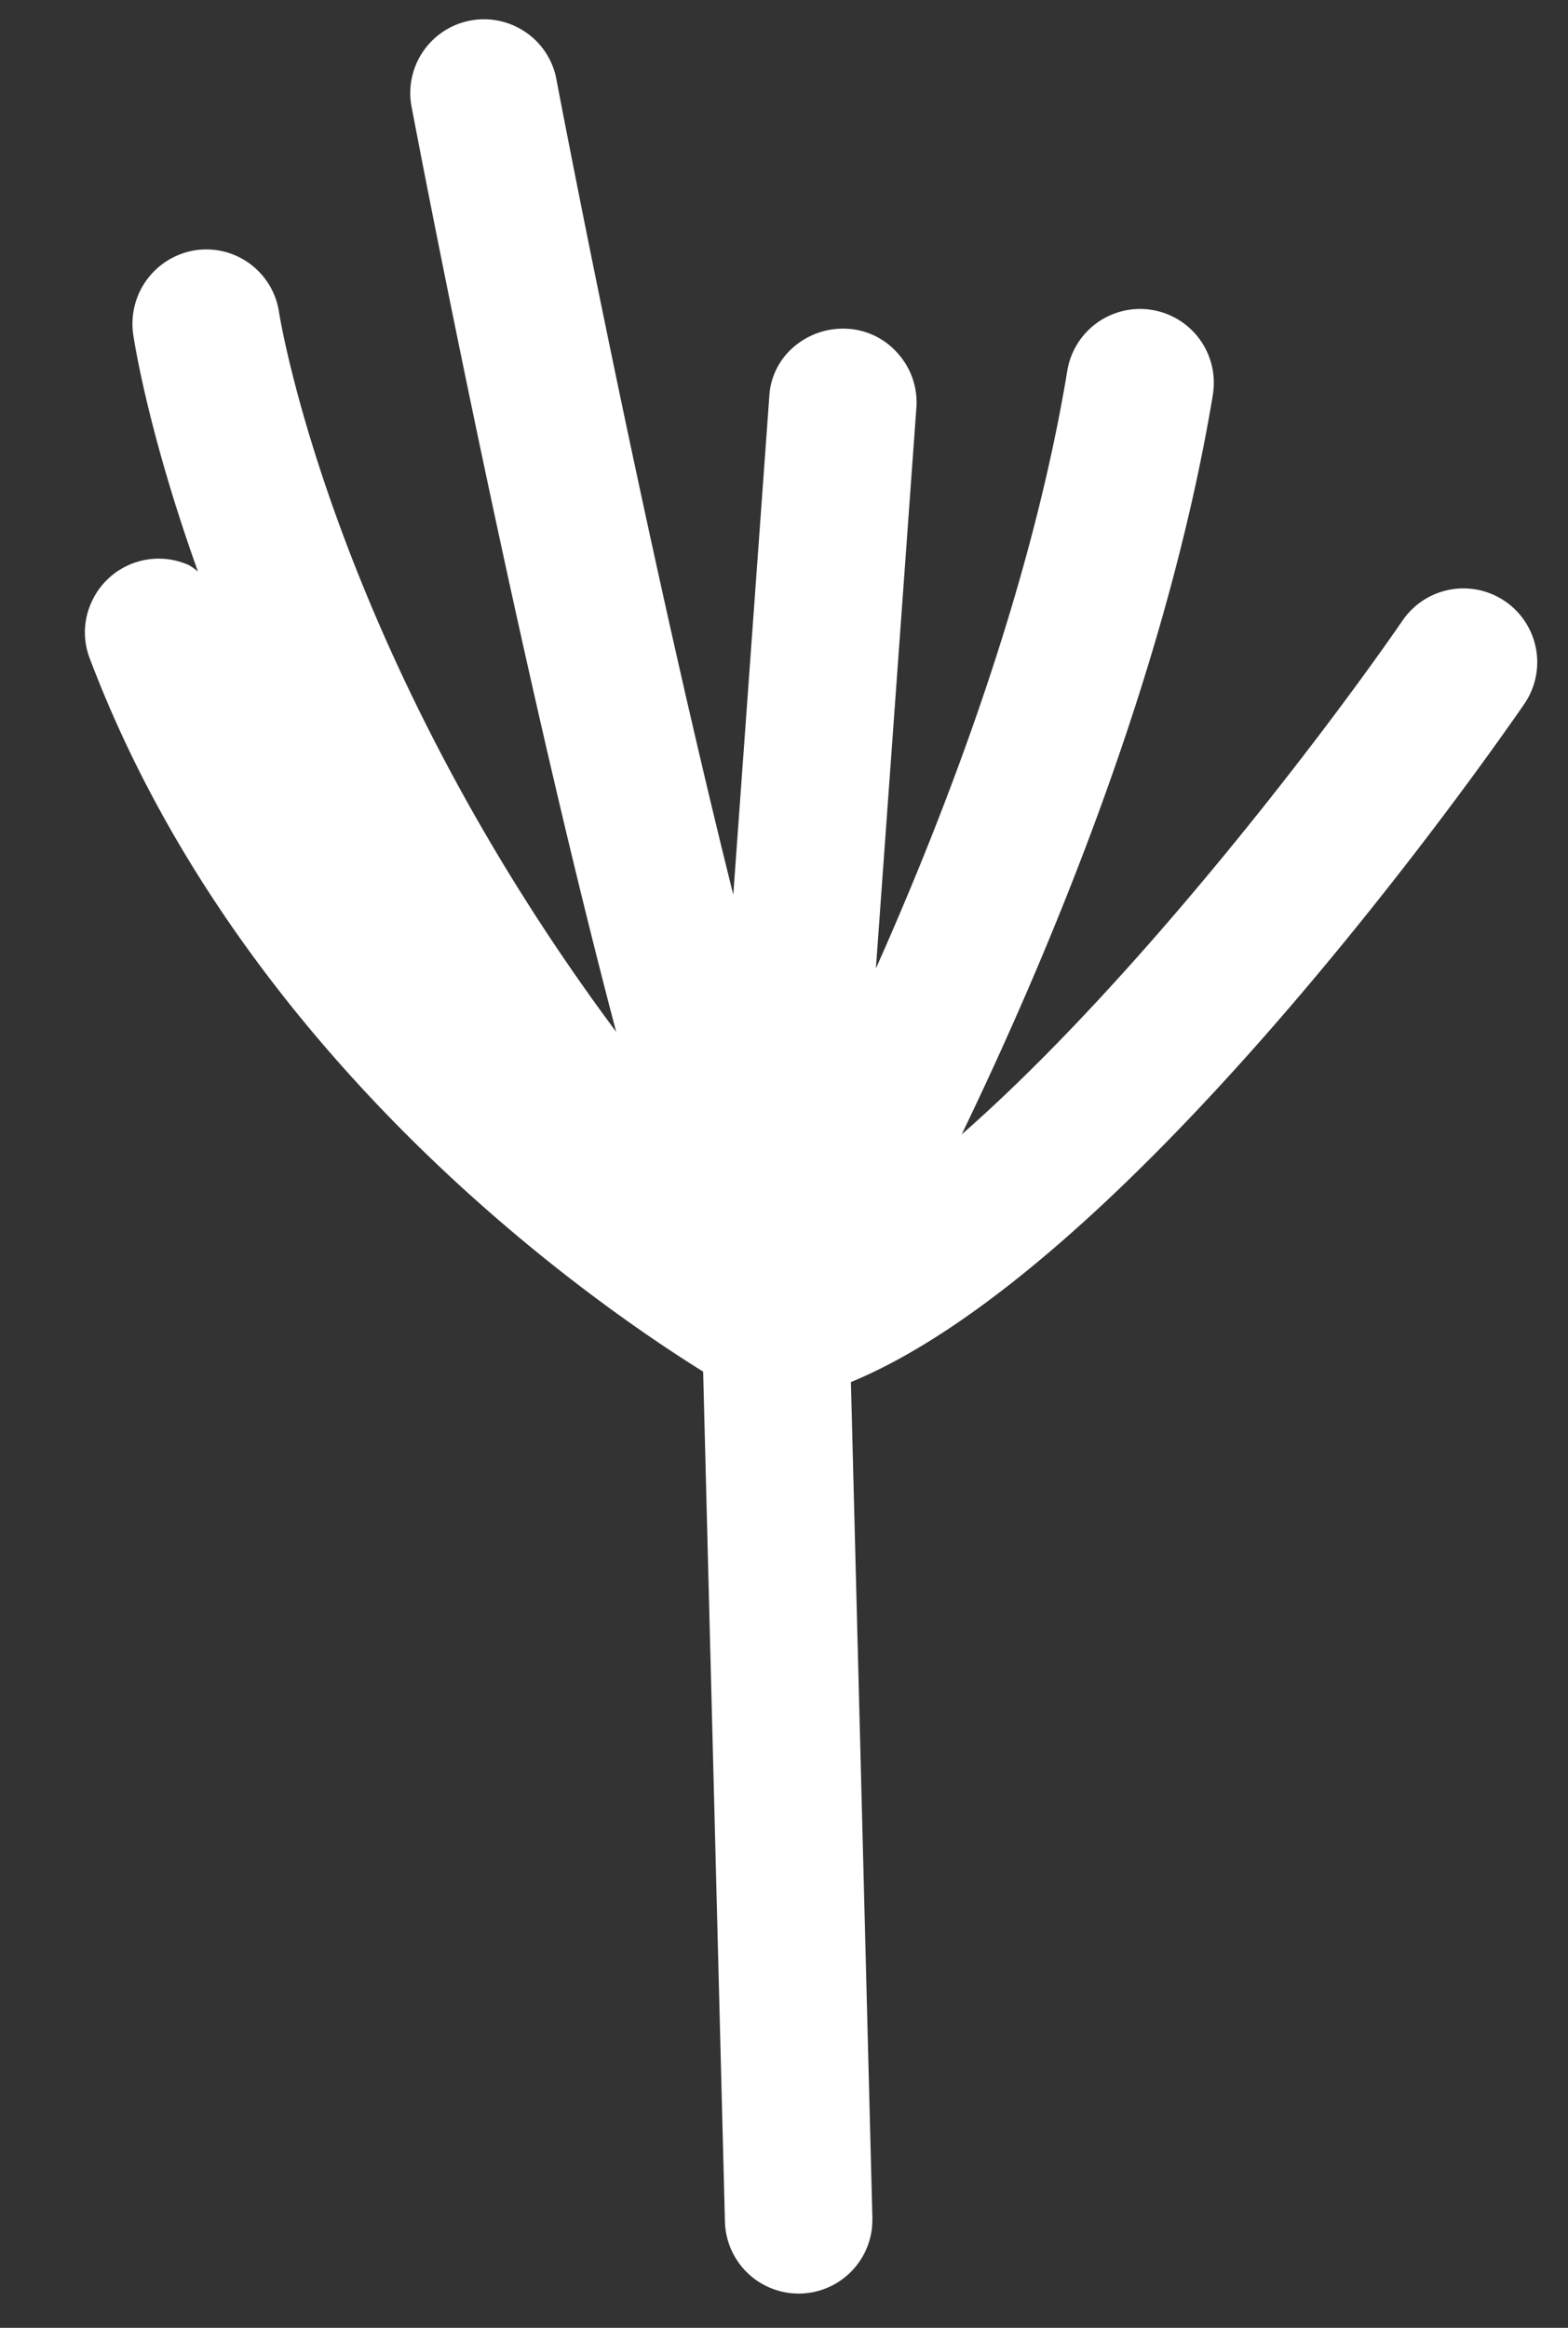 <svg xmlns="http://www.w3.org/2000/svg" width="193.794" height="287.572" viewBox="0 0 193.794 287.572">
  <rect x="0" y="0" width="193.794" height="287.572" fill="#333333" stroke="none"/>
  <path id="image08" d="M218.053,12.095c.2.787,15.672,64.292,31.232,112.786-37.473-45.19-46.146-86.065-46.258-86.557a9.093,9.093,0,0,0-10.7-7.155,9.194,9.194,0,0,0-7.183,10.683c.211,1.082,2.544,12.229,9.544,28.941a8.628,8.628,0,0,0-1.138-.717,9.1,9.1,0,0,0-11.807,5.2,8.947,8.947,0,0,0,.155,6.944c21.14,48.17,65.487,75.832,80.316,84.013L270.4,270.964a9.115,9.115,0,0,0,18.174,0,12.145,12.145,0,0,0,0-1.434l-8.054-102.96c33.636-16.01,73.921-80.2,78.714-87.991A9.119,9.119,0,1,0,343.7,69.021c-8.757,14.253-30.628,46.357-51.107,66.274,9.98-23.8,22.391-58.768,26.229-92.967l.014-.225a9.115,9.115,0,0,0-18.146-1.715c-2.952,26.4-11.624,53.821-19.763,75L282.3,45.941a9.038,9.038,0,0,0-2.558-6.494,8.924,8.924,0,0,0-6.381-2.8,9.34,9.34,0,0,0-6.789,2.783,8.641,8.641,0,0,0-2.5,6.142L262.85,107.2c-13.9-45.429-26.917-98.7-27.1-99.432a9.026,9.026,0,0,0-4.118-5.636,9.11,9.11,0,0,0-13.578,9.966Z" transform="translate(-166.251 -10.285) rotate(3)" fill="#fff"/>
</svg>

